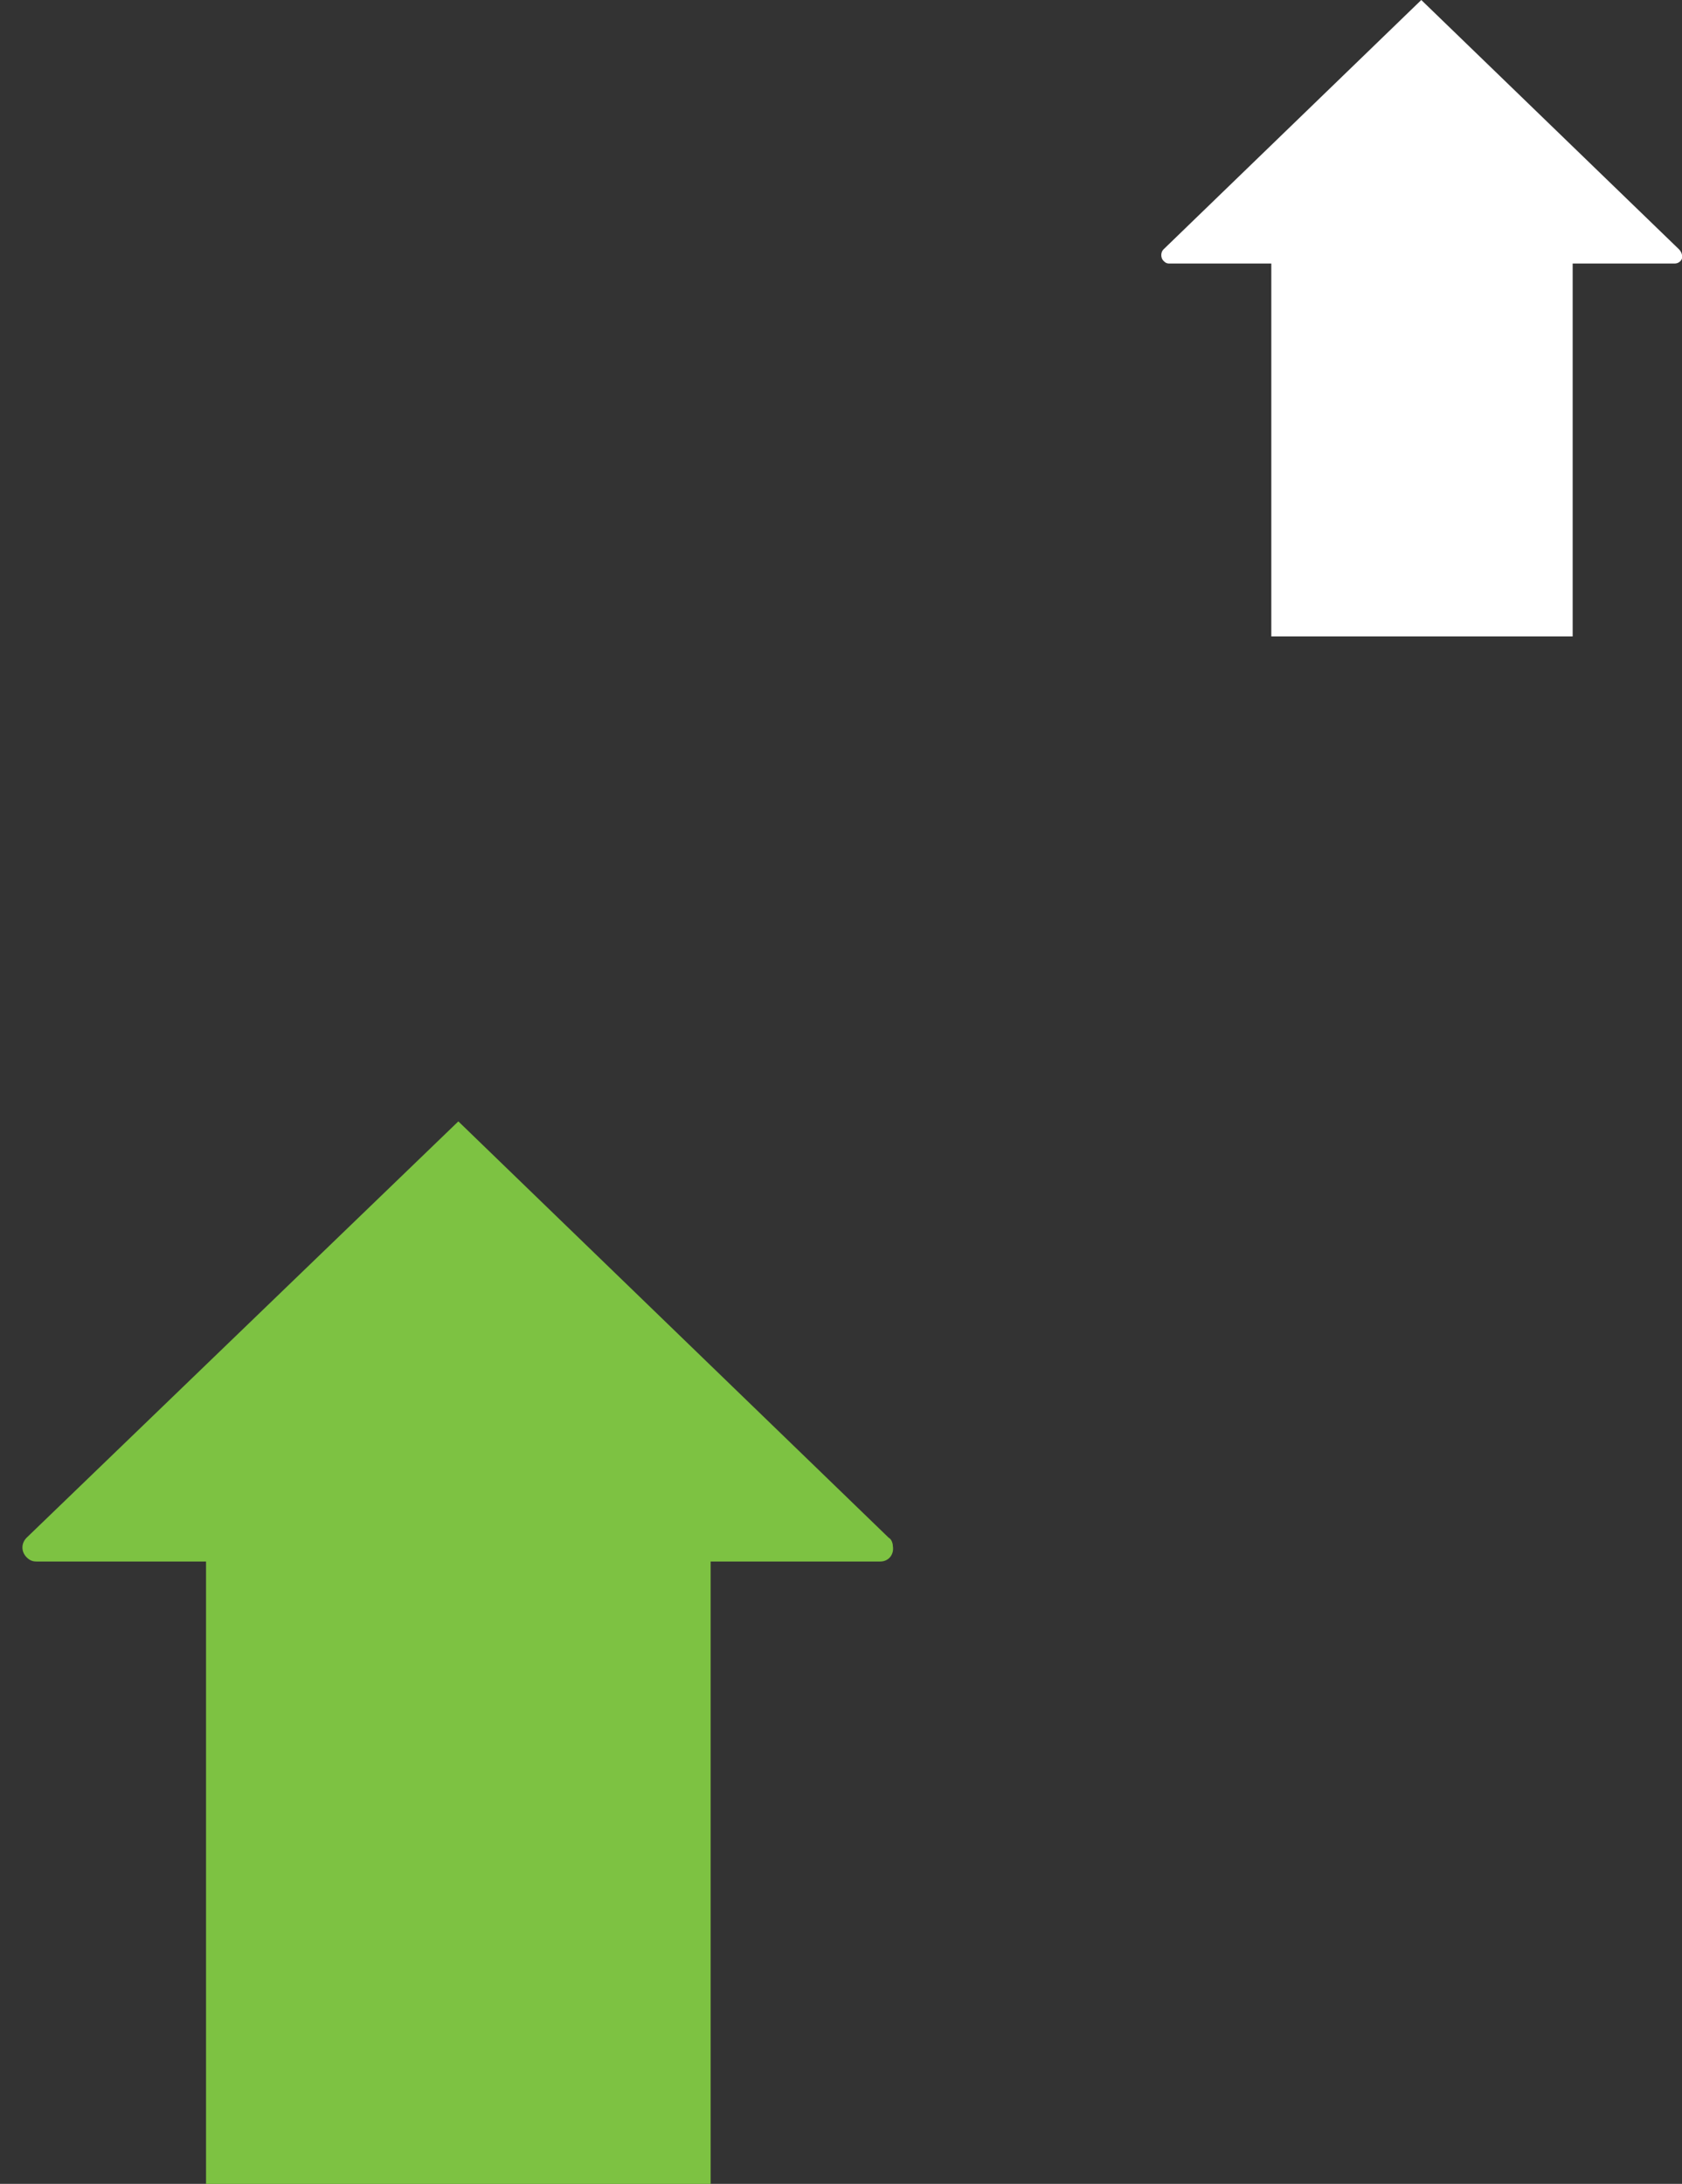 <?xml version="1.0" encoding="utf-8"?>
<!-- Generator: Adobe Illustrator 23.0.1, SVG Export Plug-In . SVG Version: 6.00 Build 0)  -->
<svg version="1.1" id="Layer_1" xmlns="http://www.w3.org/2000/svg" xmlns:xlink="http://www.w3.org/1999/xlink" x="0px" y="0px"
	 viewBox="0 0 120 155.8" style="enable-background:new 0 0 120 155.8;" xml:space="preserve">
<rect x="0" y="0" width="120" height="155.8" fill="#333333" stroke="none"/>
<style type="text/css">
	.st0{fill:#FFFFFF;}
	.st1{fill:#7DC242;}
</style>
<title>Asset 25</title>
<g>
	<g id="Layer_1-2">
		<path class="st0" d="M119.8,17.8L101.4,0L83,17.8c-0.2,0.2-0.2,0.6,0,0.8c0.1,0.1,0.2,0.2,0.4,0.2h7.3v26.6h21.5V18.8h7.3
			c0.3,0,0.6-0.3,0.5-0.6C120,18.1,119.9,17.9,119.8,17.8"/>
	</g>
	<g id="Pictures">
		<path class="st1" d="M63.4,109.7L32.7,80L1.9,109.7c-0.4,0.4-0.4,1,0,1.4c0.2,0.2,0.4,0.3,0.7,0.3h12.1v44.4h36v-44.4h12.1
			c0.6,0,1-0.5,0.9-1.1C63.7,110.1,63.6,109.8,63.4,109.7"/>
	</g>
</g>
</svg>
